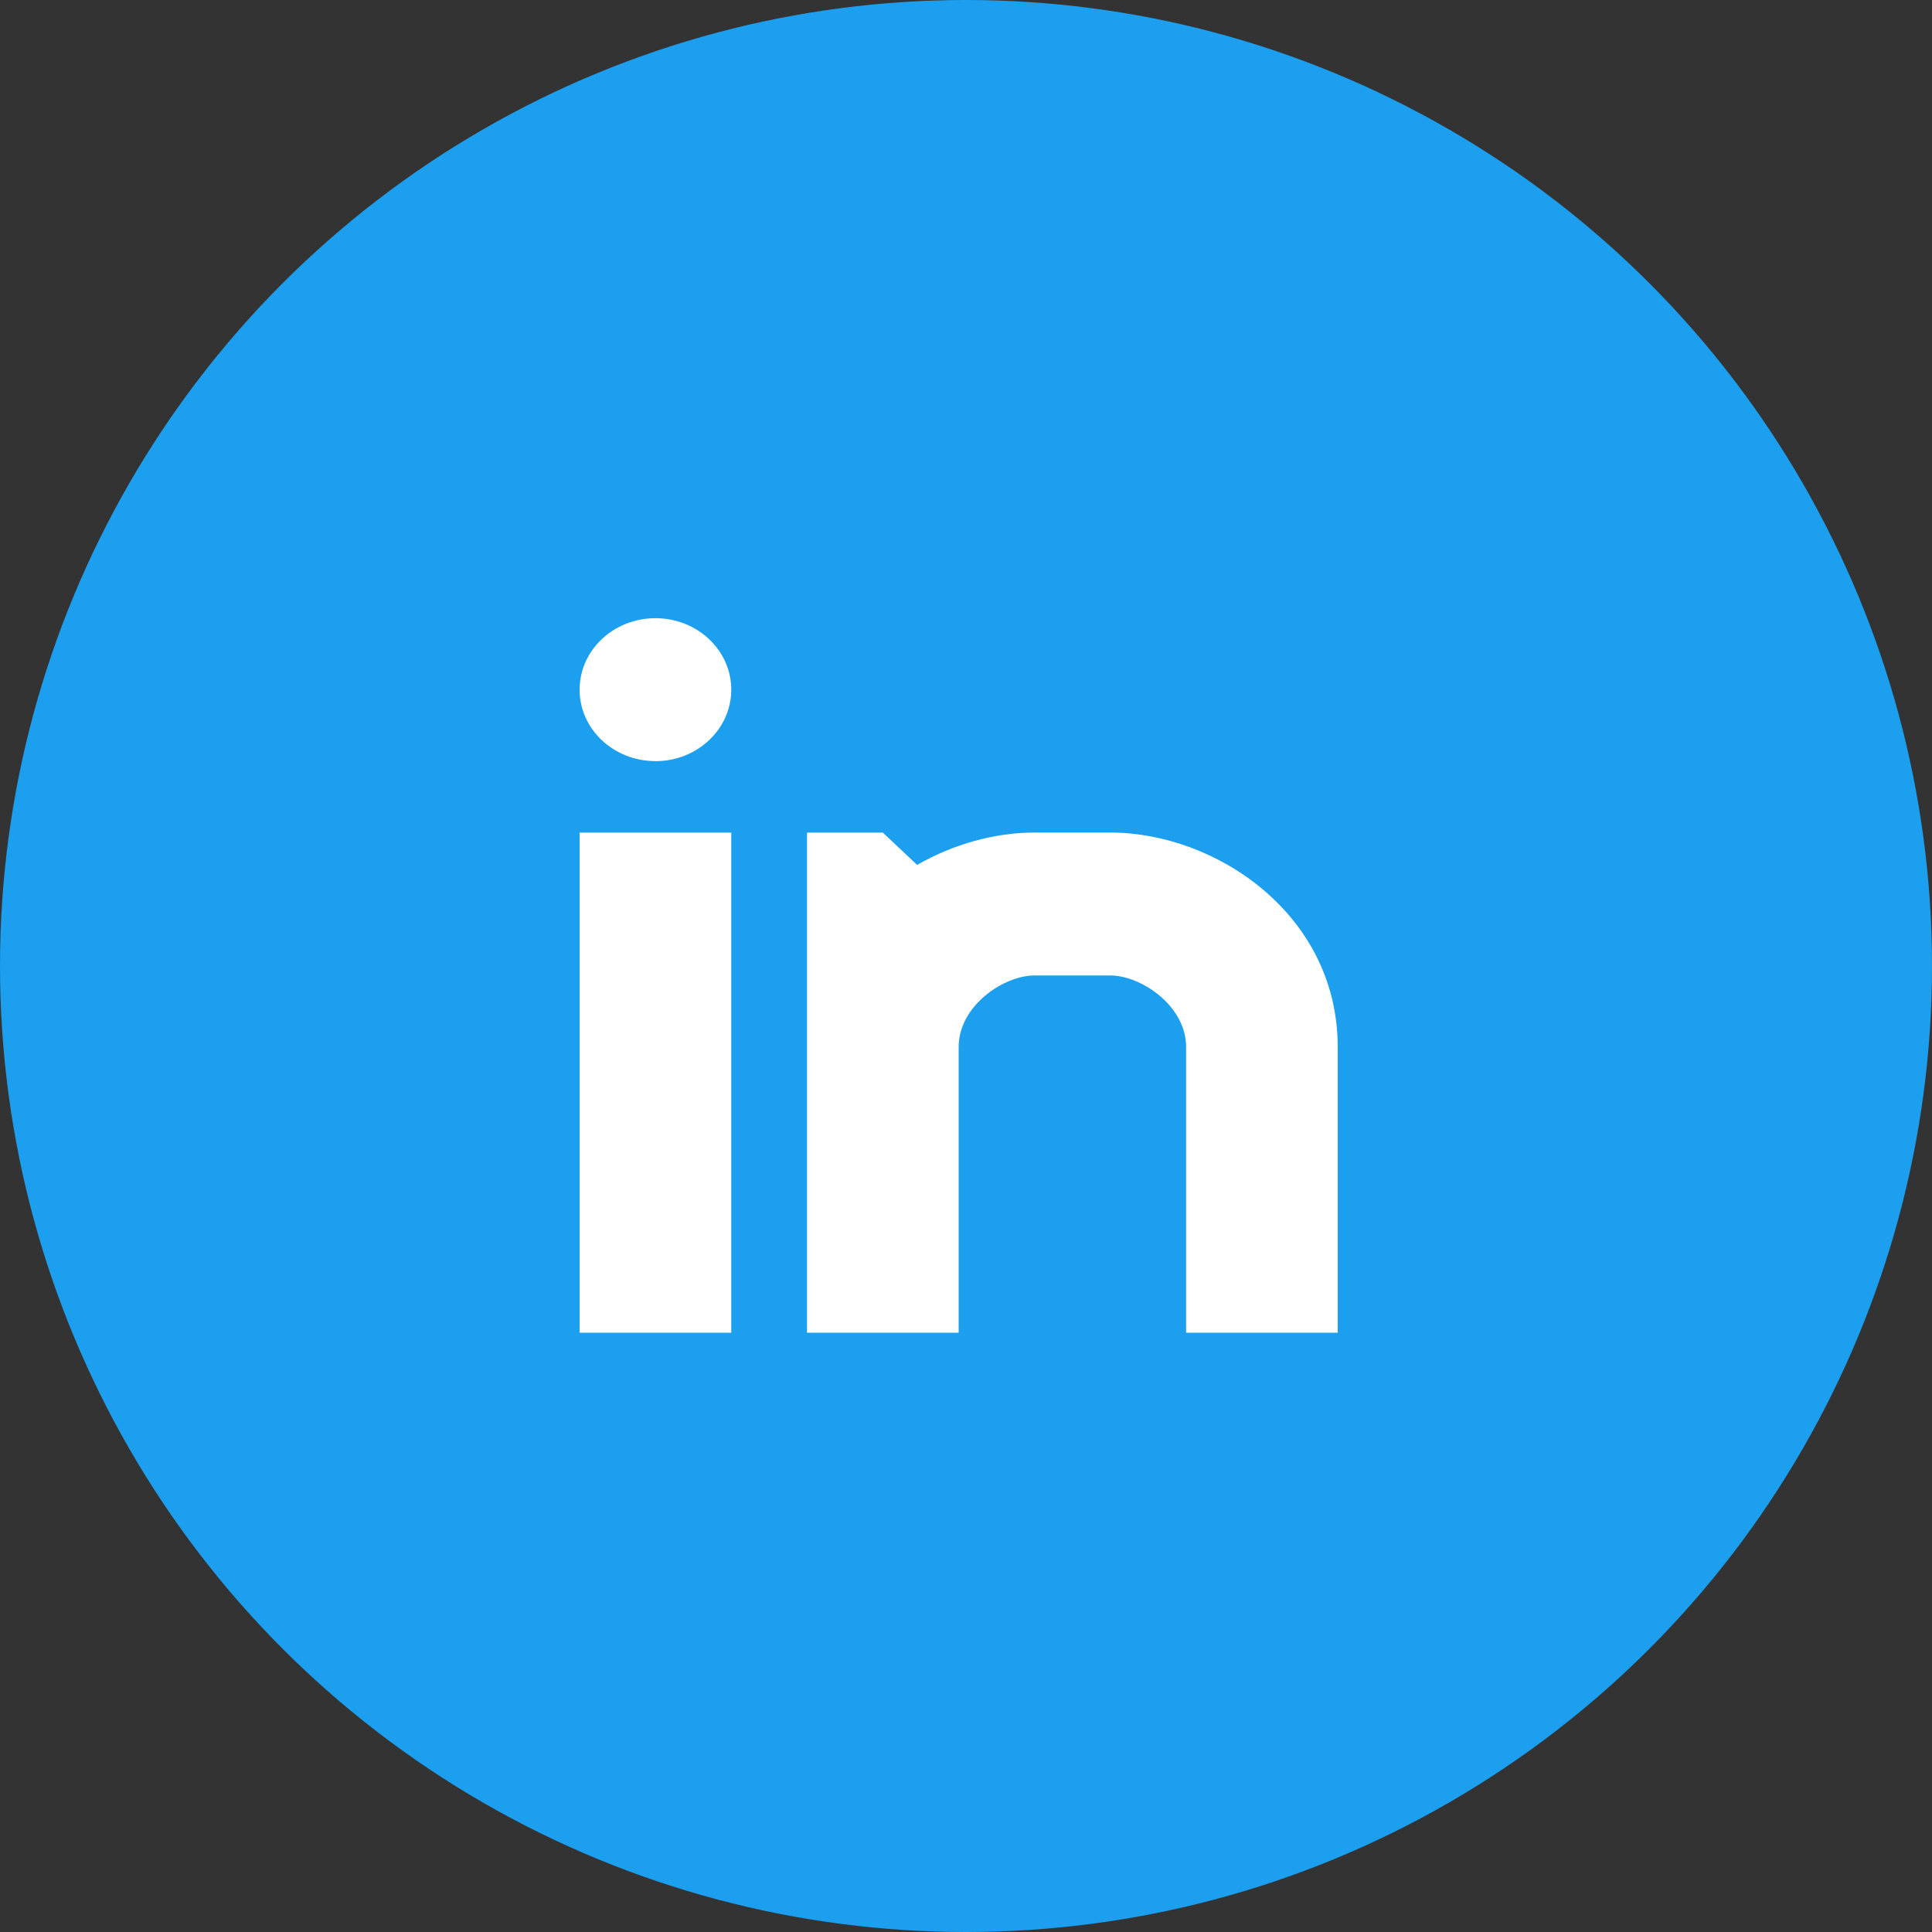 <svg xmlns="http://www.w3.org/2000/svg" width="30" height="30" fill="none" viewBox="0 0 40 40">
    <rect x="0" y="0" width="40" height="40" fill="#333333" stroke="none"/>
    <circle cx="20" cy="20" r="20" fill="#1c9fef"/>
    <path fill="#fff" fill-rule="evenodd" d="M18.988 17.907c.759-.435 1.617-.67 2.43-.67h1.57c2.187 0 4.708 1.698 4.708 4.439v5.917h-3.139v-5.917c0-.852-.932-1.48-1.57-1.48h-1.57c-.637 0-1.569.628-1.569 1.48v5.917h-3.14V17.238h1.57l.71.669zm-5.418-2.149c-.867 0-1.57-.662-1.57-1.479 0-.817.703-1.48 1.57-1.48.867 0 1.57.663 1.57 1.48s-.704 1.48-1.57 1.48zm1.57 11.835H12V17.238h3.14v10.355z" clip-rule="evenodd"/>
</svg>
